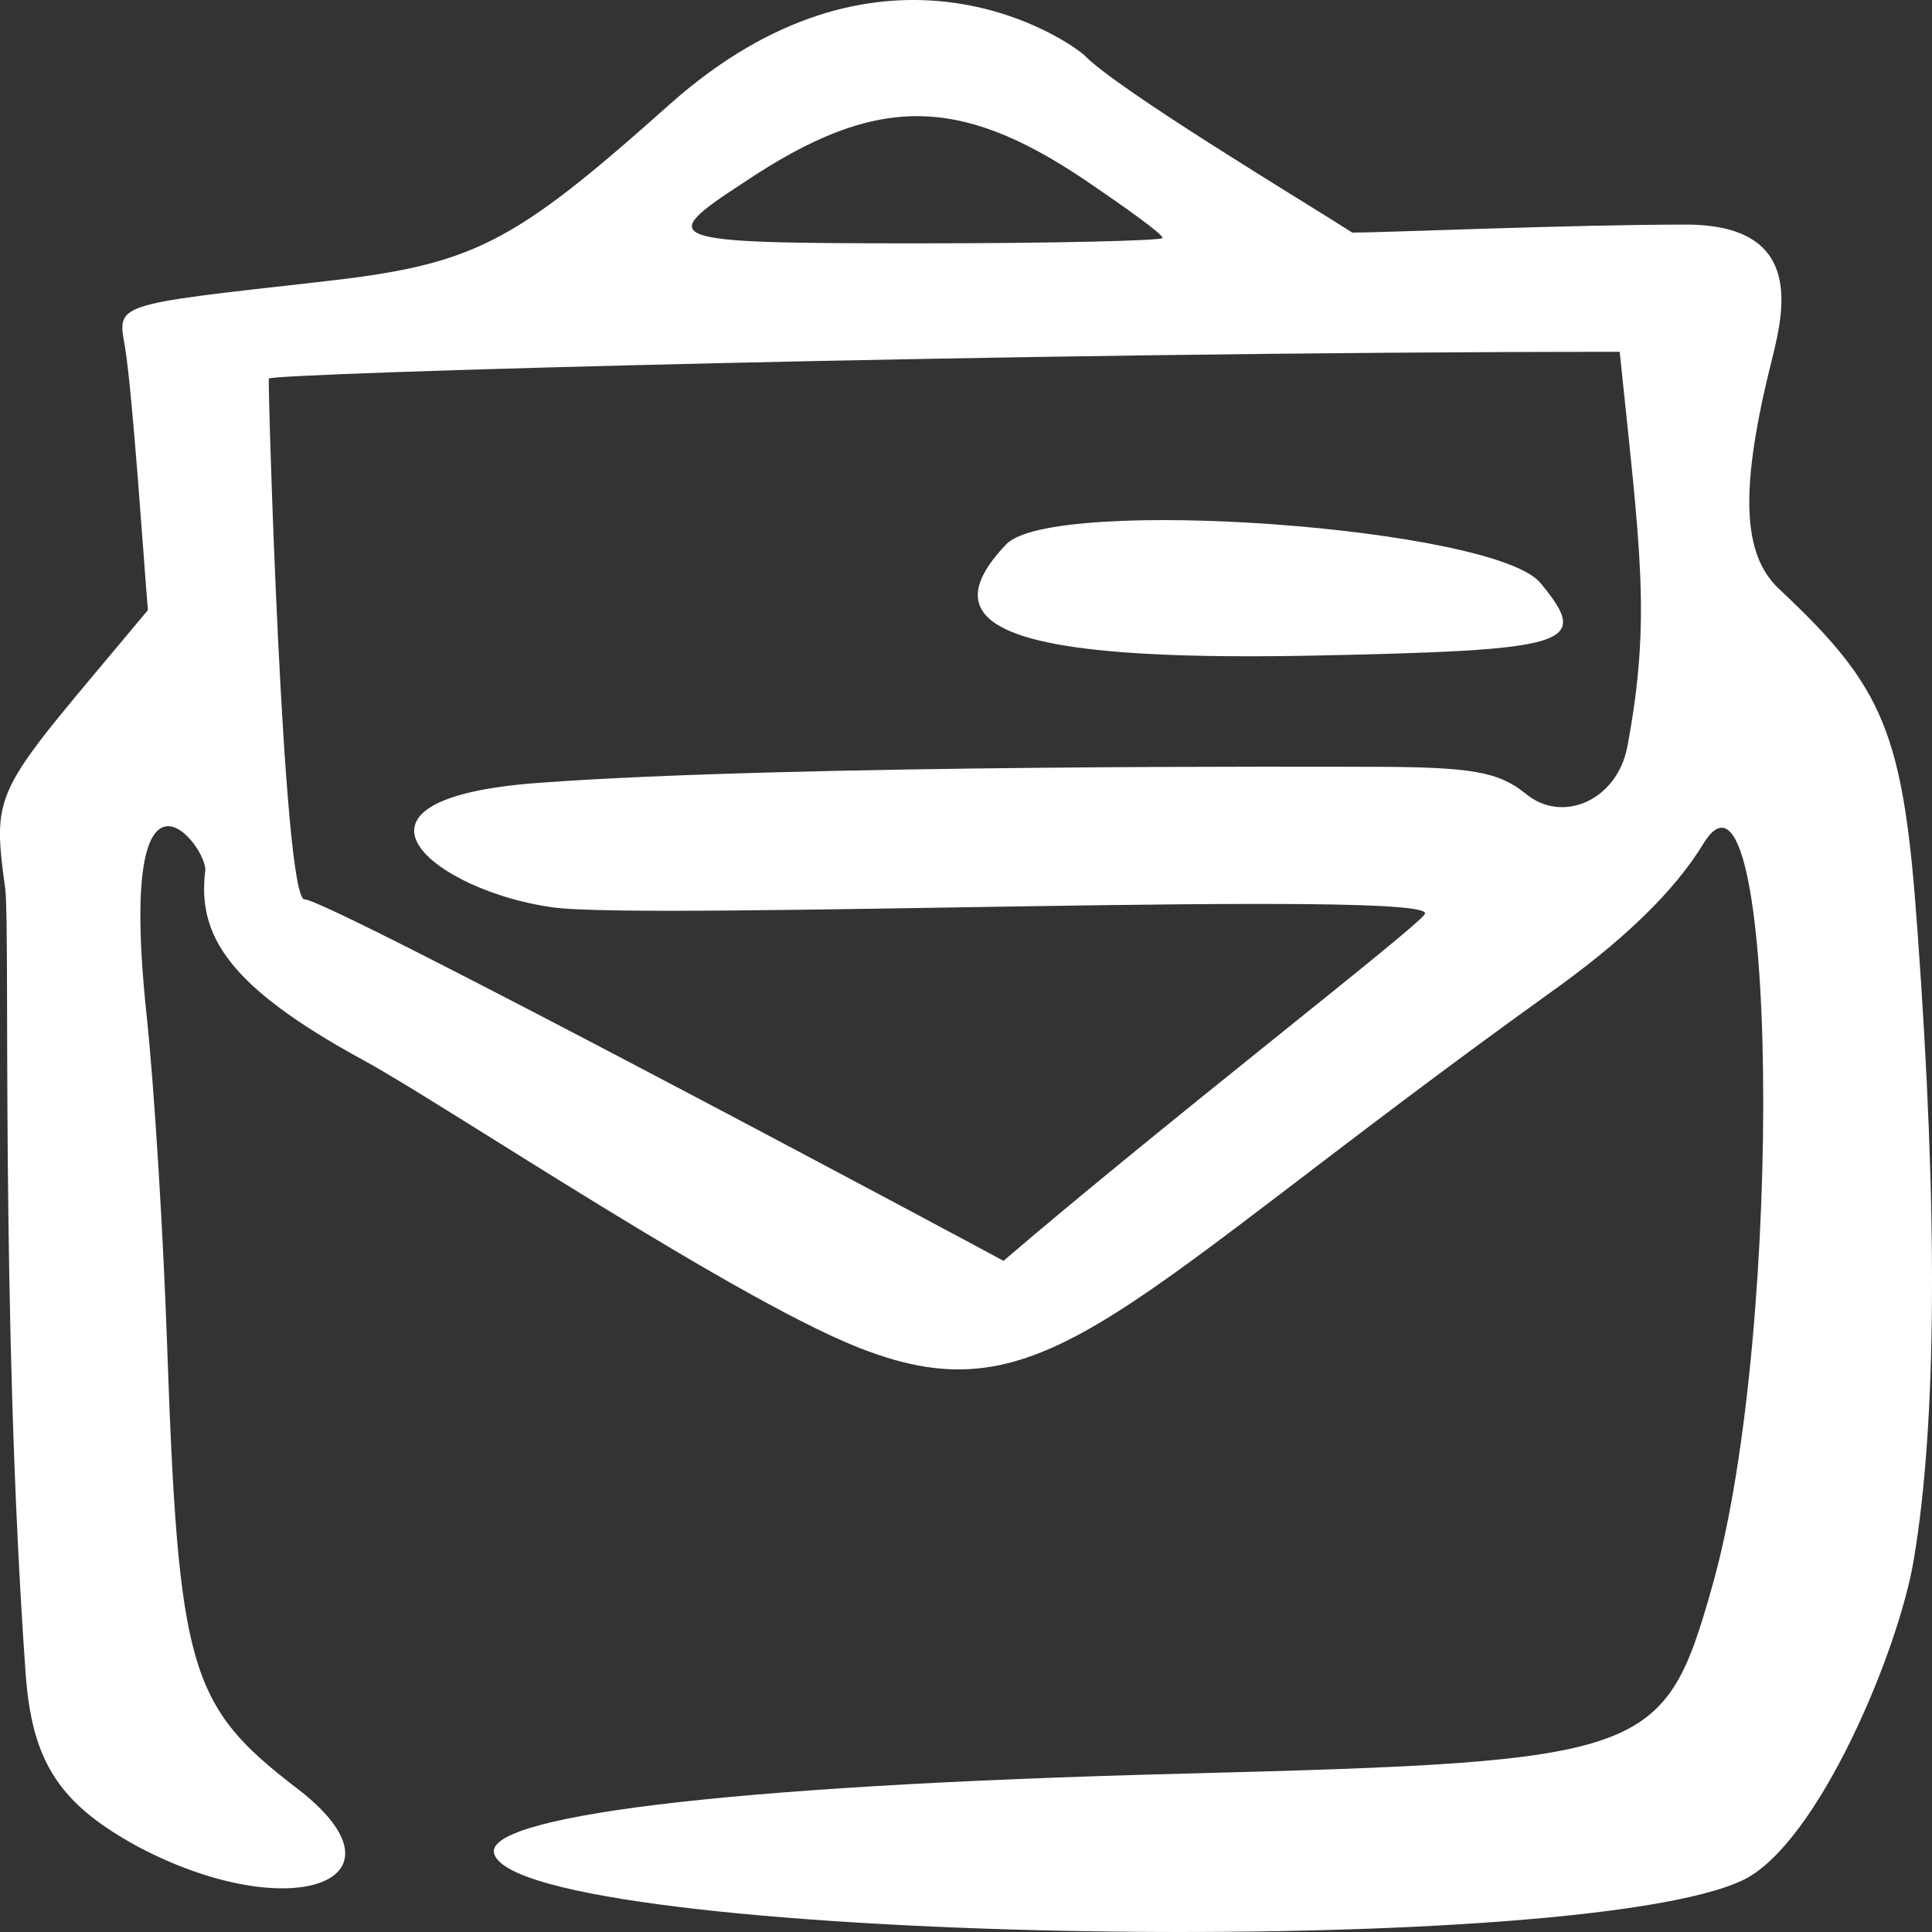 <?xml version="1.0" encoding="UTF-8"?> <svg xmlns="http://www.w3.org/2000/svg" width="20" height="20" viewBox="0 0 20 20" fill="none"><rect x="0" y="0" width="20" height="20" fill="#333333" stroke="none"/><path fill-rule="evenodd" clip-rule="evenodd" d="M6.935 1.078C5.287 2.547 4.905 2.741 3.284 2.921C1.175 3.157 1.214 3.143 1.293 3.586C1.372 4.057 1.491 5.845 1.531 6.316C-0.051 8.215 -0.091 8.132 0.054 9.199C0.107 9.629 0.002 13.62 0.265 17.32C0.331 18.249 0.621 18.679 1.438 19.122C3.02 19.954 4.325 19.469 3.073 18.512C1.952 17.653 1.847 17.279 1.728 13.87C1.689 12.761 1.597 11.25 1.517 10.502C1.201 7.536 2.163 8.769 2.124 9.019C2.045 9.684 2.361 10.211 3.758 10.973C4.602 11.43 7.752 13.551 9.004 13.994C10.862 14.673 11.627 13.454 16.003 10.308C16.806 9.74 17.334 9.227 17.637 8.728C18.401 7.494 18.48 13.745 17.729 16.406C17.228 18.18 17.083 18.235 12.273 18.36C7.343 18.485 4.997 18.817 5.116 19.192C5.406 20.106 16.332 20.314 18.059 19.455C18.823 19.067 19.653 17.099 19.812 16.142C20.049 14.729 20.062 12.553 19.851 9.656C19.706 7.578 19.508 7.12 18.415 6.095C18.032 5.734 18.006 5.055 18.349 3.697C18.48 3.17 18.652 2.325 17.452 2.325C16.253 2.325 14.329 2.408 13.999 2.408C13.525 2.103 11.561 0.925 11.218 0.565C10.915 0.315 9.07 -0.821 6.935 1.078ZM11.218 1.854C11.666 2.159 12.035 2.422 12.035 2.464C12.035 2.491 10.902 2.519 9.518 2.519C6.829 2.519 6.776 2.491 7.712 1.881C9.057 0.981 9.913 0.981 11.218 1.854ZM16.846 7.73C16.741 8.284 16.174 8.534 15.792 8.215C15.515 7.993 15.251 7.938 14.184 7.938C13.854 7.938 8.187 7.91 5.577 8.104C3.284 8.271 4.509 9.227 5.722 9.393C6.737 9.532 14.909 9.199 14.75 9.462C14.671 9.601 12.088 11.597 10.388 13.052C10.032 12.858 3.402 9.31 3.152 9.31C2.928 9.31 2.77 3.933 2.783 3.919C2.822 3.863 10.48 3.642 16.767 3.642C16.978 5.693 17.096 6.4 16.846 7.73ZM10.414 5.637C9.584 6.51 10.493 6.843 13.538 6.788C16.266 6.732 16.477 6.677 15.95 6.039C15.489 5.457 10.889 5.125 10.414 5.637Z" fill="white"></path></svg> 